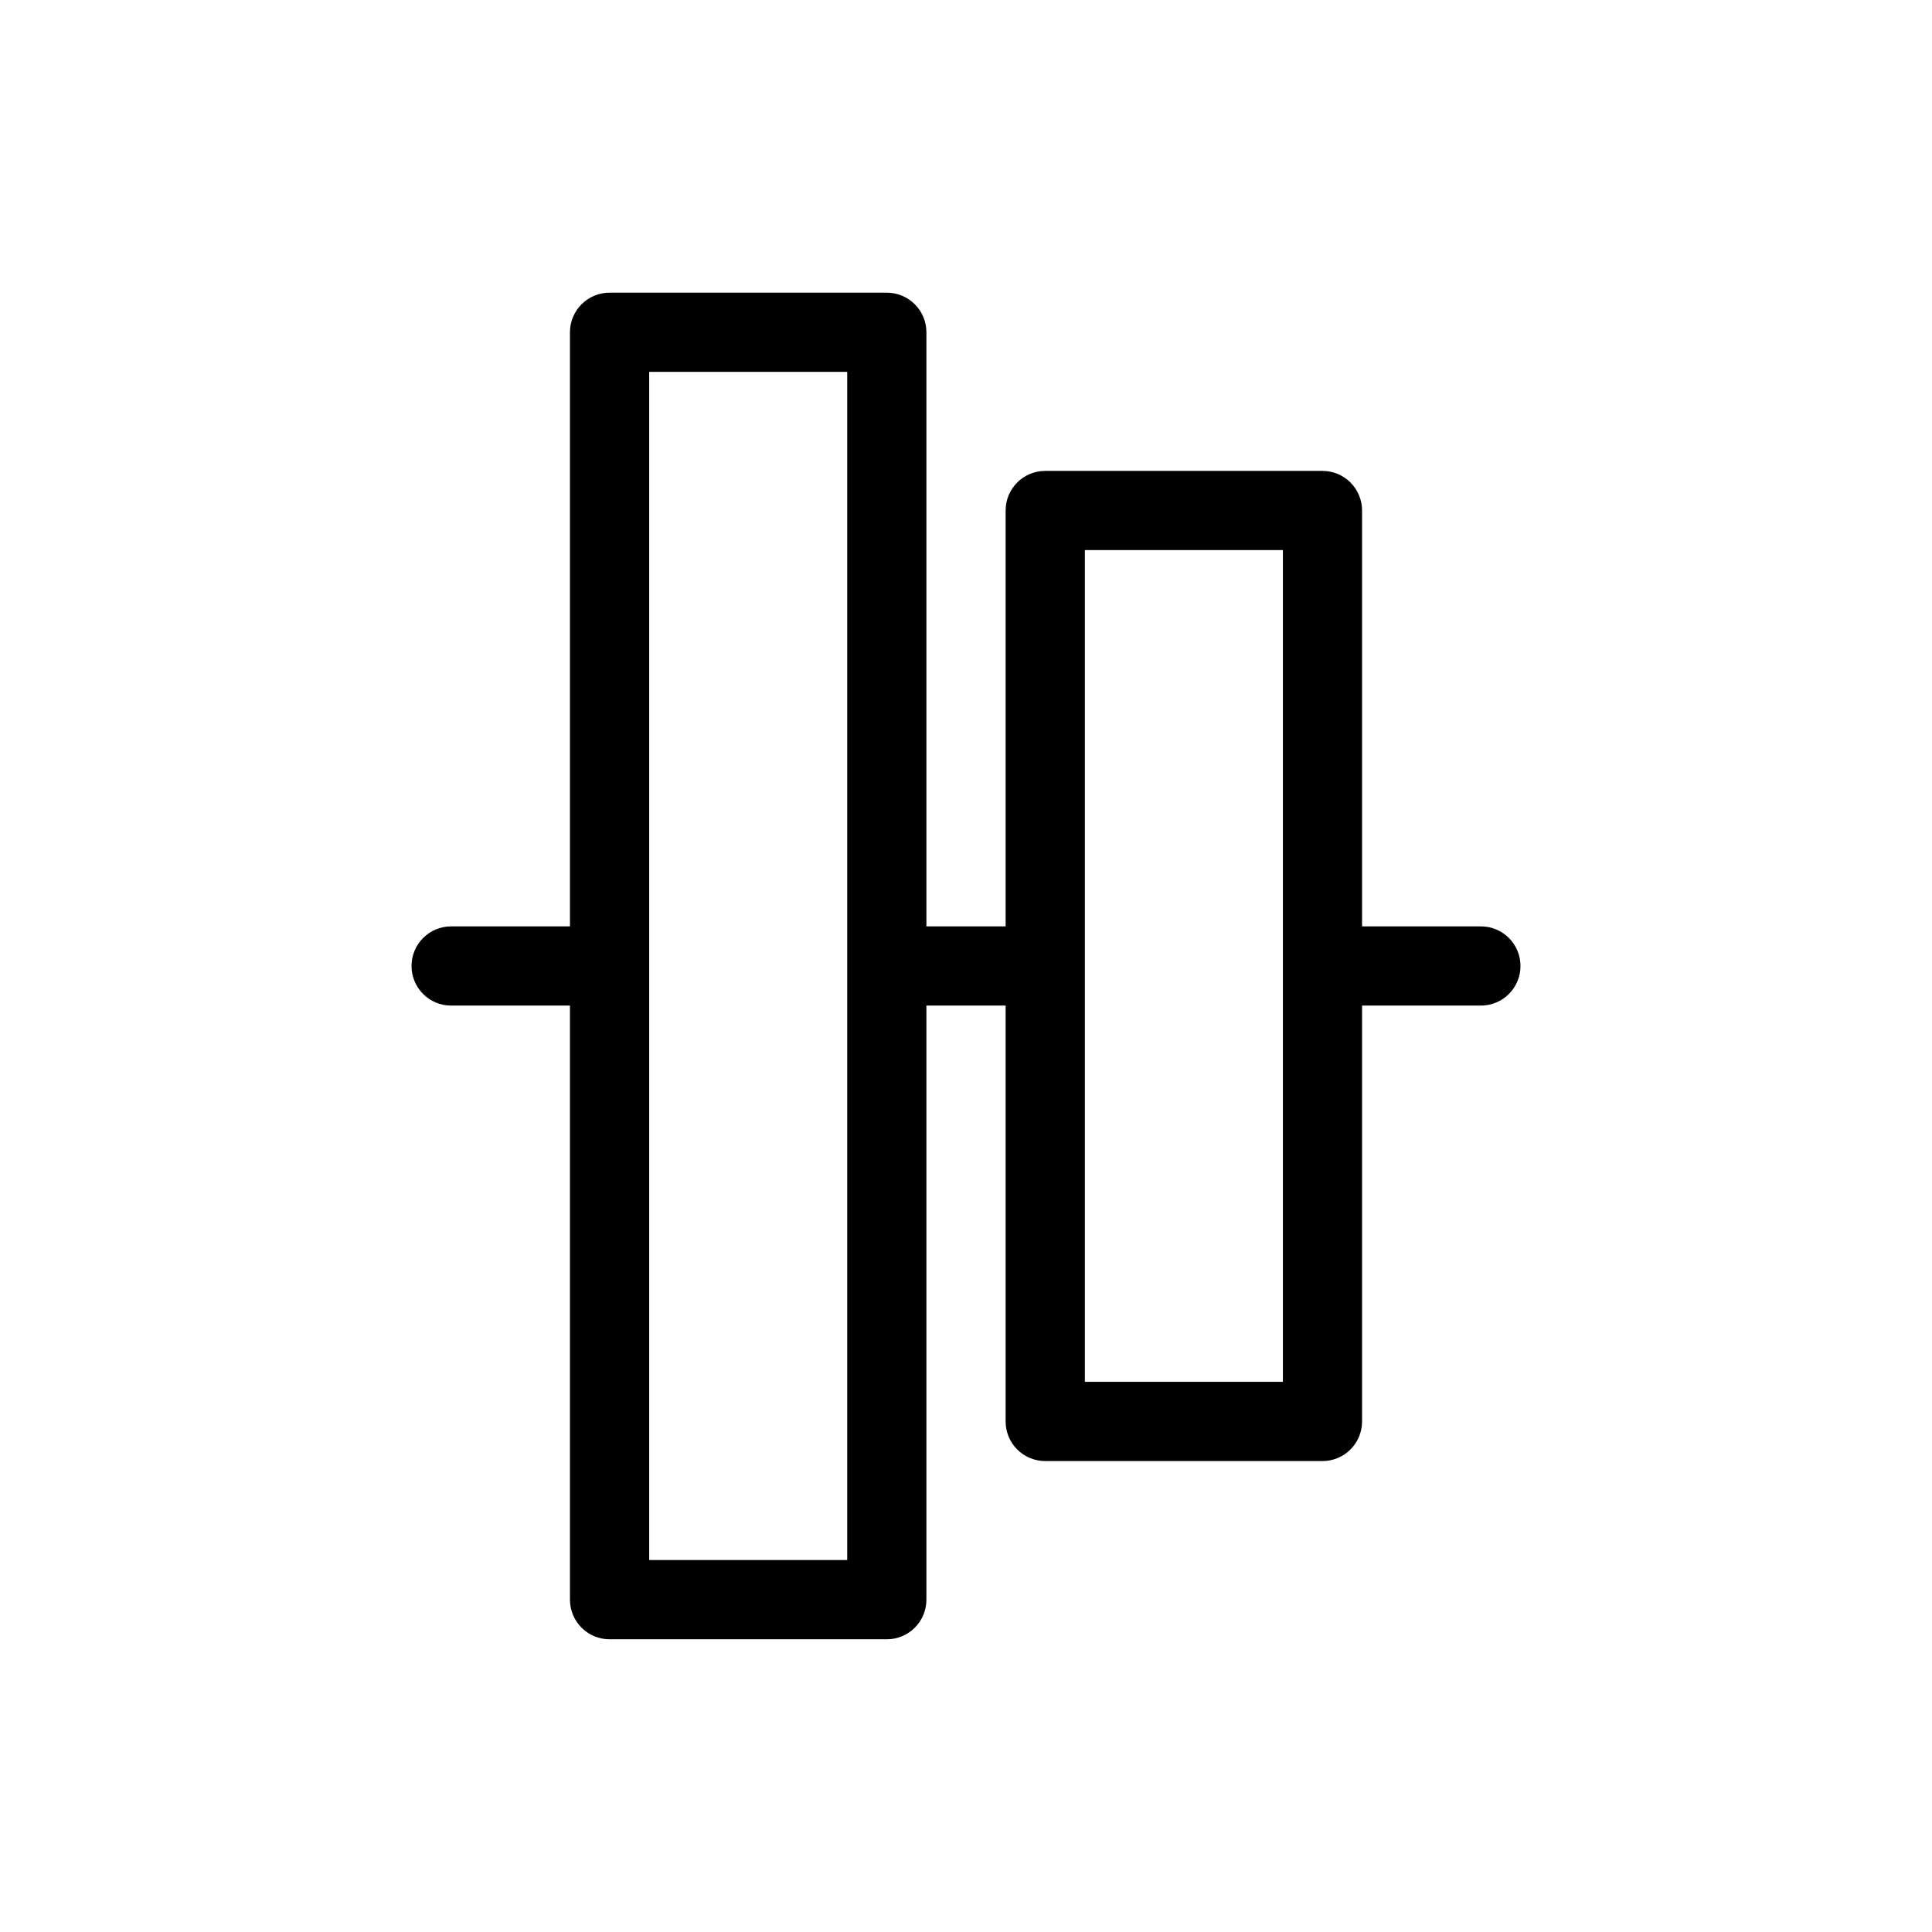 <?xml version="1.0" encoding="UTF-8"?>
<!-- Uploaded to: ICON Repo, www.iconrepo.com, Generator: ICON Repo Mixer Tools -->
<svg fill="#000000" width="800px" height="800px" version="1.1" viewBox="144 144 512 512" xmlns="http://www.w3.org/2000/svg">
 <path d="m536.45 389.5h-31.488v-110.21c0-2.781-1.105-5.453-3.074-7.422-1.965-1.969-4.637-3.074-7.422-3.074h-73.469c-5.797 0-10.496 4.699-10.496 10.496v110.21h-20.992v-157.44c0-2.785-1.105-5.453-3.074-7.422s-4.641-3.074-7.422-3.074h-73.473c-5.797 0-10.496 4.699-10.496 10.496v157.44h-31.488c-5.797 0-10.496 4.699-10.496 10.496s4.699 10.496 10.496 10.496h31.488v157.44c0 2.785 1.105 5.453 3.074 7.422s4.637 3.074 7.422 3.074h73.473c2.781 0 5.453-1.105 7.422-3.074s3.074-4.637 3.074-7.422v-157.44h20.992v110.21c0 2.785 1.105 5.453 3.074 7.422s4.637 3.074 7.422 3.074h73.473-0.004c2.785 0 5.457-1.105 7.422-3.074 1.969-1.969 3.074-4.637 3.074-7.422v-110.21h31.488c5.797 0 10.496-4.699 10.496-10.496s-4.699-10.496-10.496-10.496zm-167.93 167.93h-52.48v-314.88h52.48zm115.46-47.23h-52.48v-220.42h52.48z"/>
</svg>
